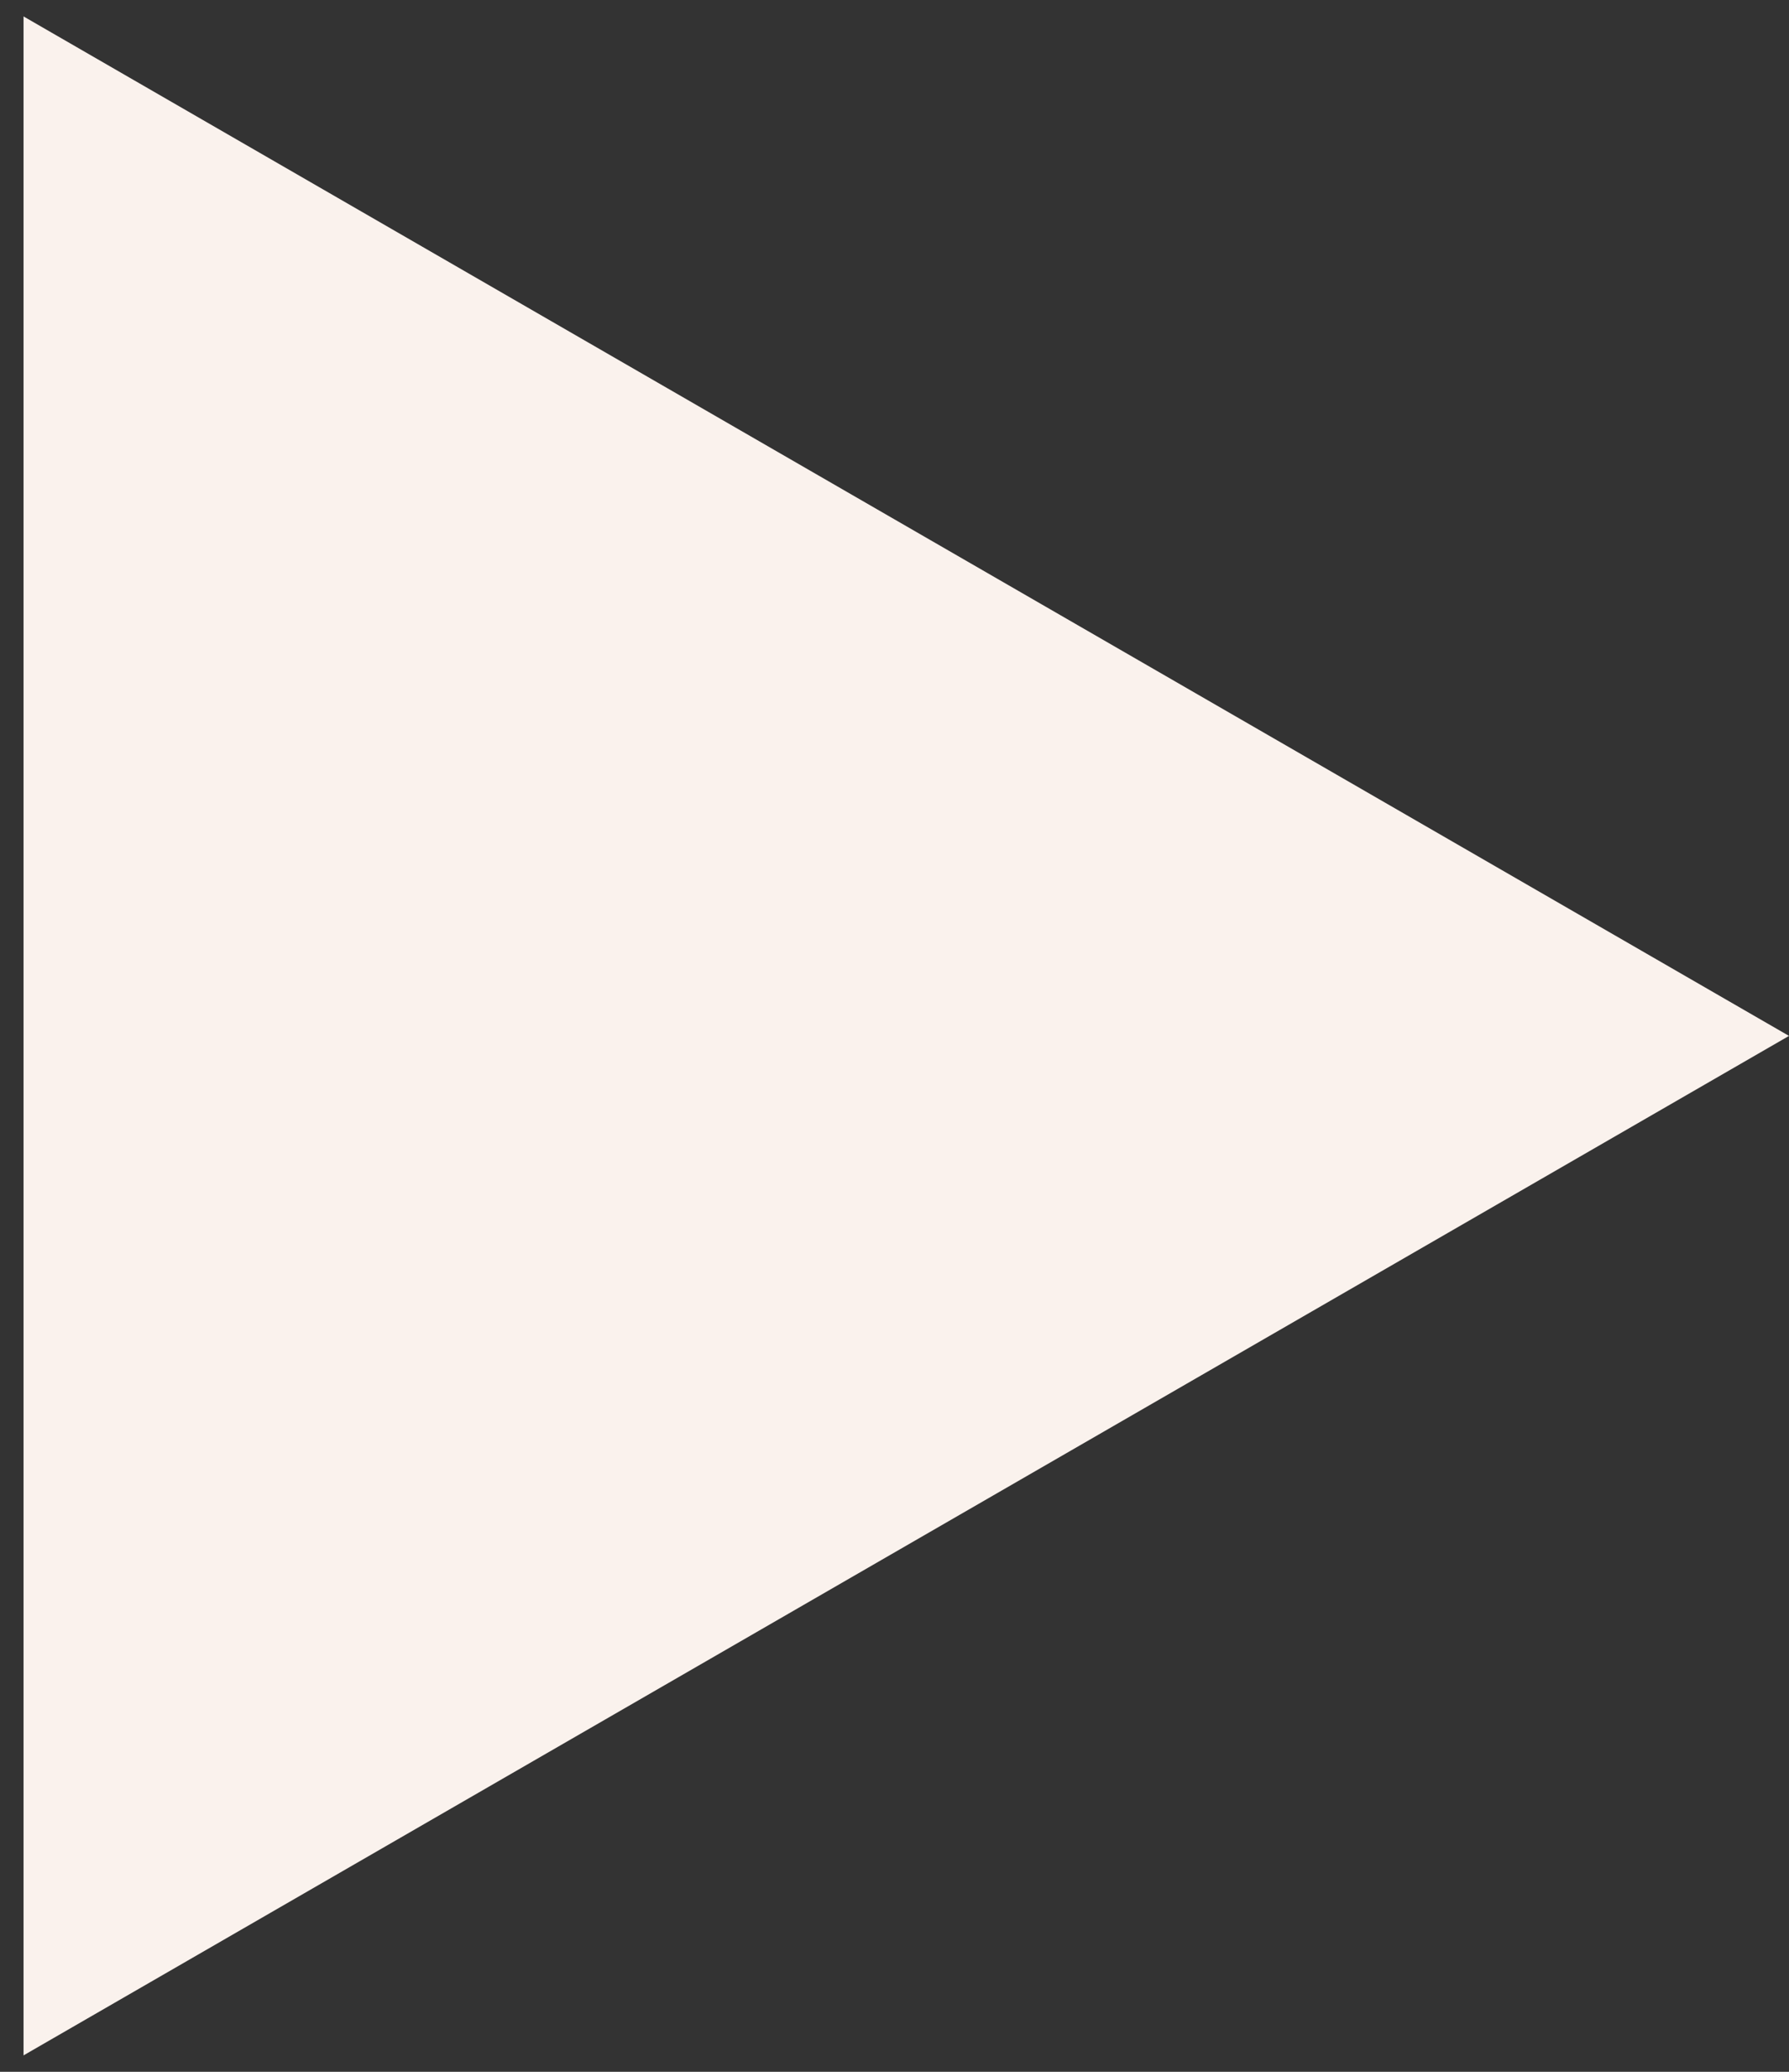 <?xml version="1.0" encoding="UTF-8"?> <svg xmlns="http://www.w3.org/2000/svg" width="38" height="44" viewBox="0 0 38 44" fill="none"><rect x="0" y="0" width="38" height="44" fill="#333333" stroke="none"/> <path d="M0.5 0.349L38 22L0.5 43.651L0.5 0.349Z" fill="#FAF2ED"></path> </svg> 